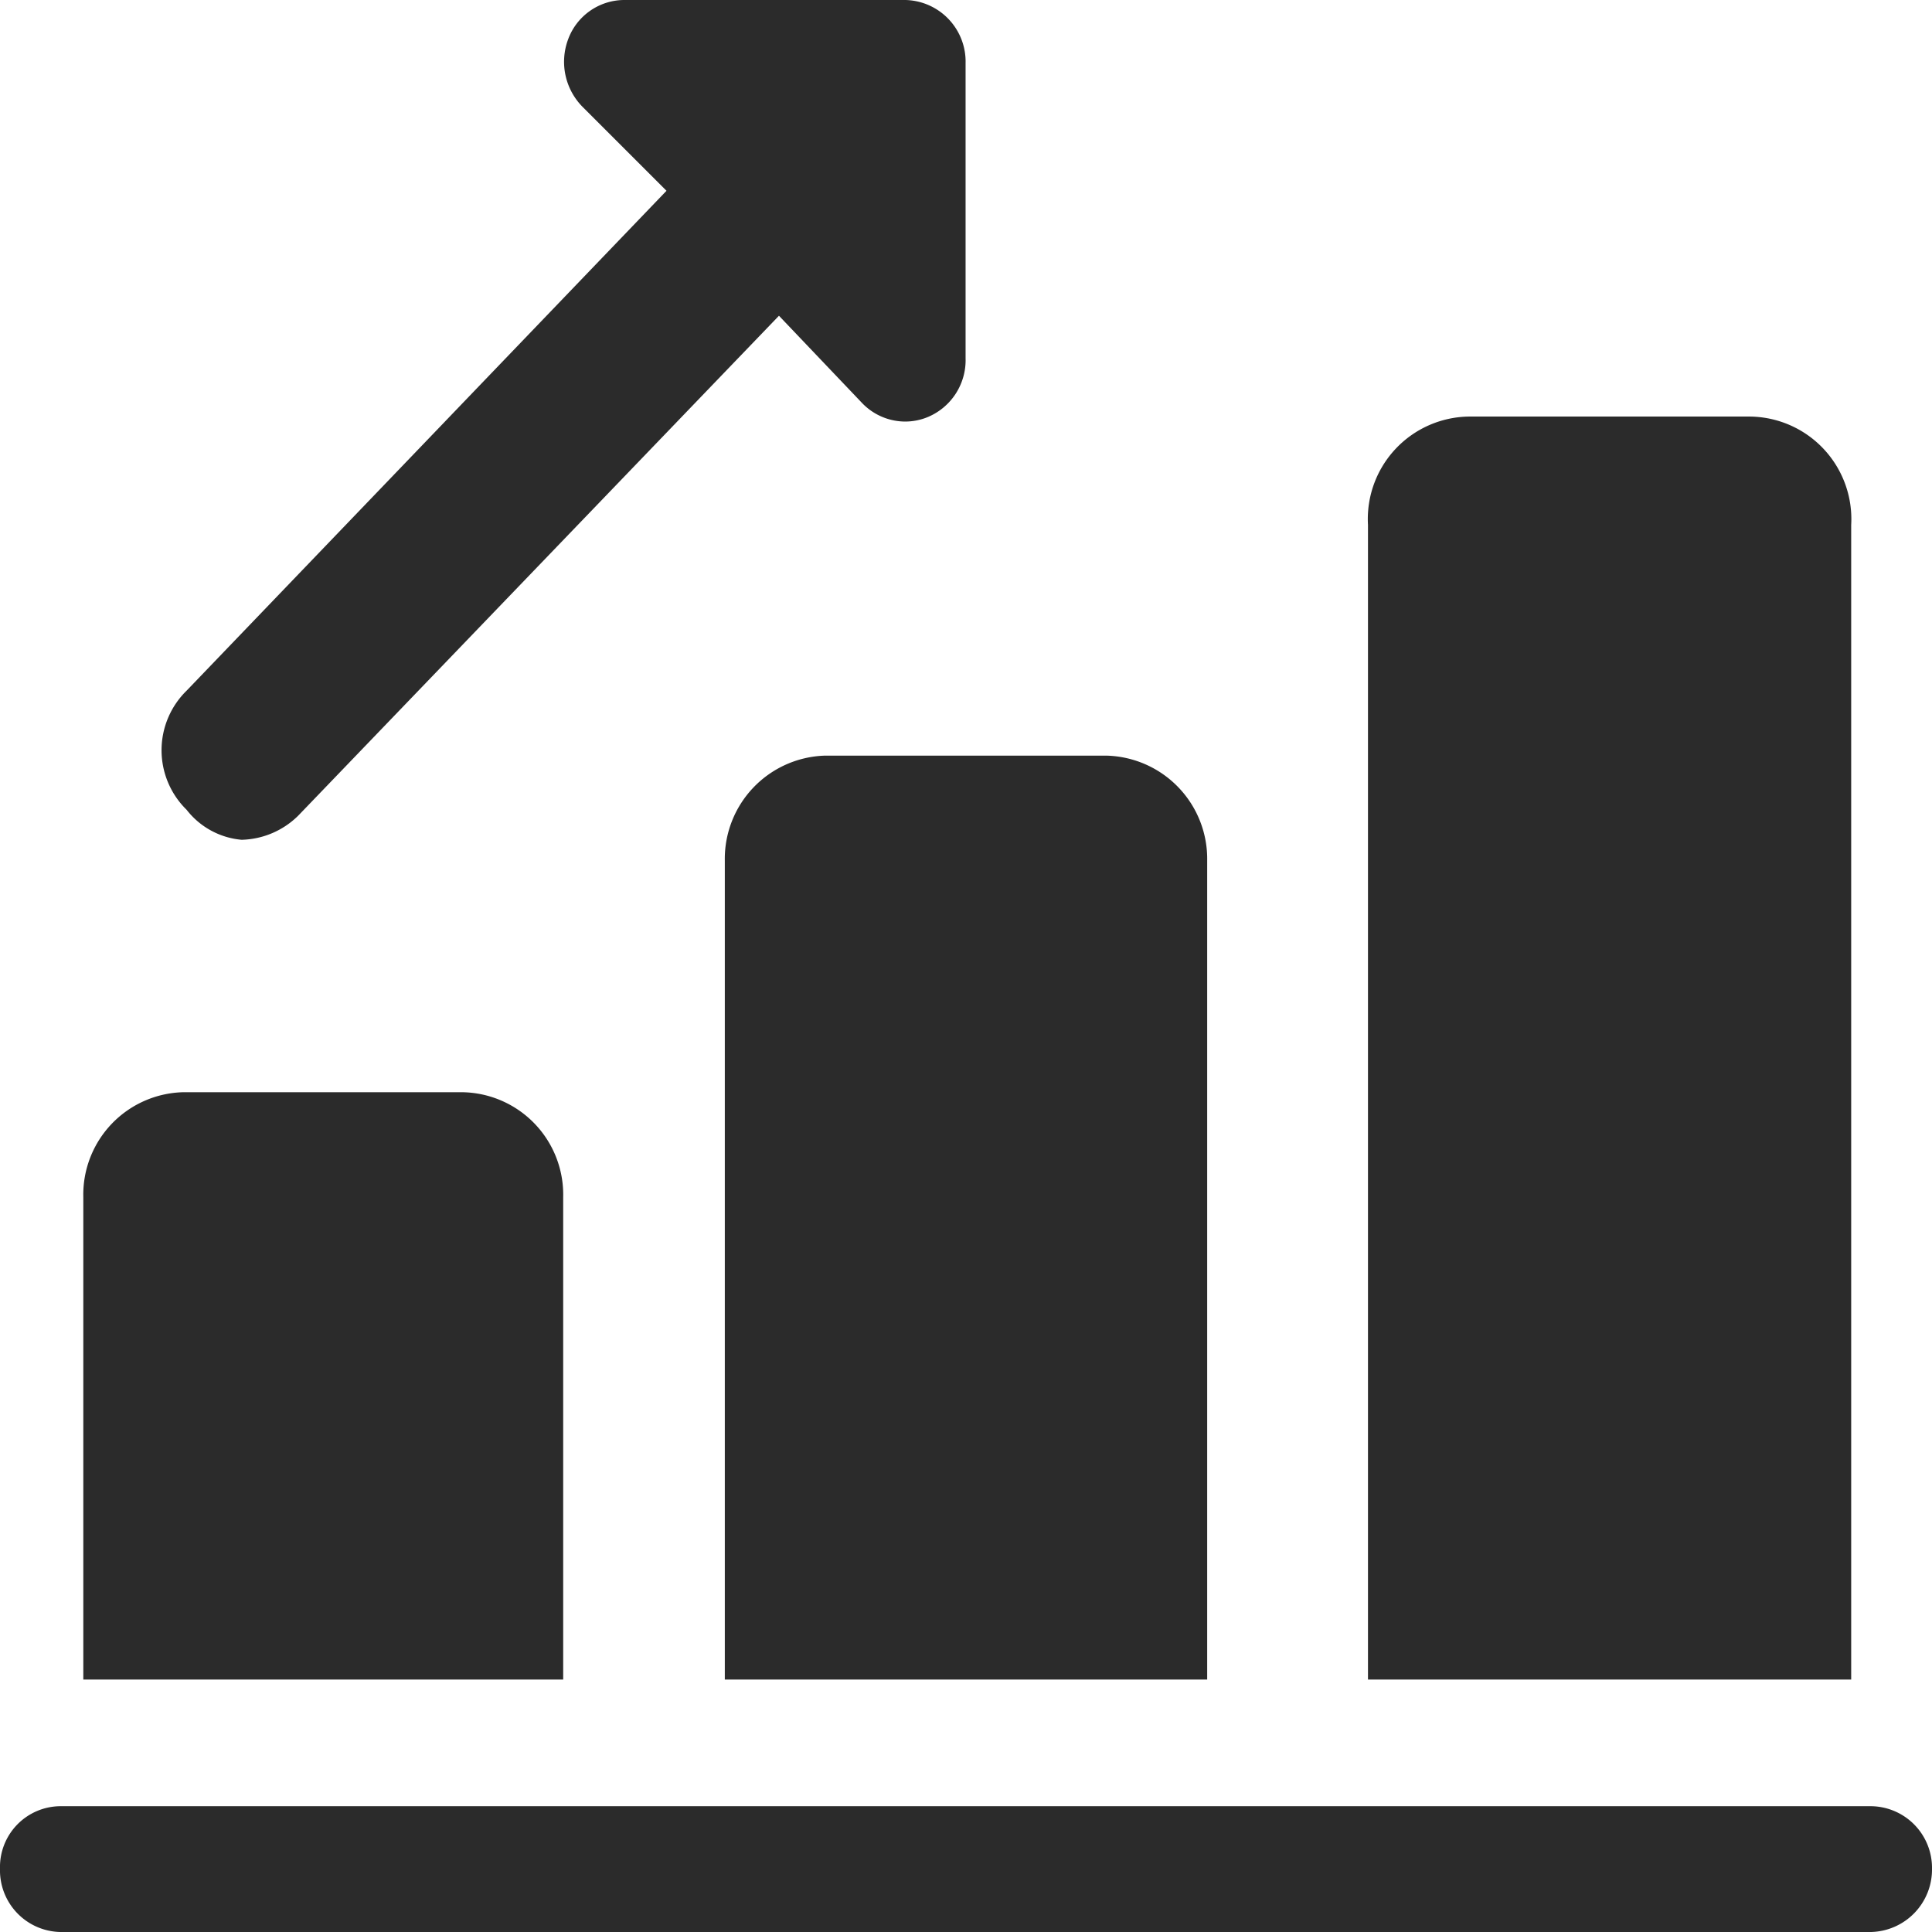 <svg xmlns="http://www.w3.org/2000/svg" viewBox="0 0 23.19 23.19"><defs><style>.cls-1{fill:#2b2b2b;}</style></defs><g id="Layer_2" data-name="Layer 2"><g id="Layer_1-2" data-name="Layer 1"><g id="bold"><path class="cls-1" d="M6.76,14.37v5.79H1V14.37a1.23,1.23,0,0,1,1.2-1.26H5.55A1.23,1.23,0,0,1,6.76,14.37Z"/><path class="cls-1" d="M14.49,10.33v9.83H8.7V10.33A1.24,1.24,0,0,1,9.9,9.07h3.38A1.24,1.24,0,0,1,14.49,10.33Z"/><path class="cls-1" d="M22.22,6.3V20.16h-5.8V6.3A1.23,1.23,0,0,1,17.63,5H21A1.23,1.23,0,0,1,22.22,6.3Z"/><path class="cls-1" d="M2.9,10.08a1,1,0,0,0,.68-.29l5.77-6,1,1.05a.72.72,0,0,0,.51.22A.71.71,0,0,0,11.15,5a.74.74,0,0,0,.44-.7V.76A.74.74,0,0,0,10.87,0H7.49a.72.72,0,0,0-.67.47A.77.77,0,0,0,7,1.29l1,1-5.76,6a1,1,0,0,0,0,1.43A.94.94,0,0,0,2.9,10.08Z"/><path class="cls-1" d="M22.46,21.68H.72a.73.73,0,0,0-.72.75.74.74,0,0,0,.72.76H22.46a.75.75,0,0,0,.73-.76A.74.74,0,0,0,22.46,21.68Z"/></g></g></g></svg>